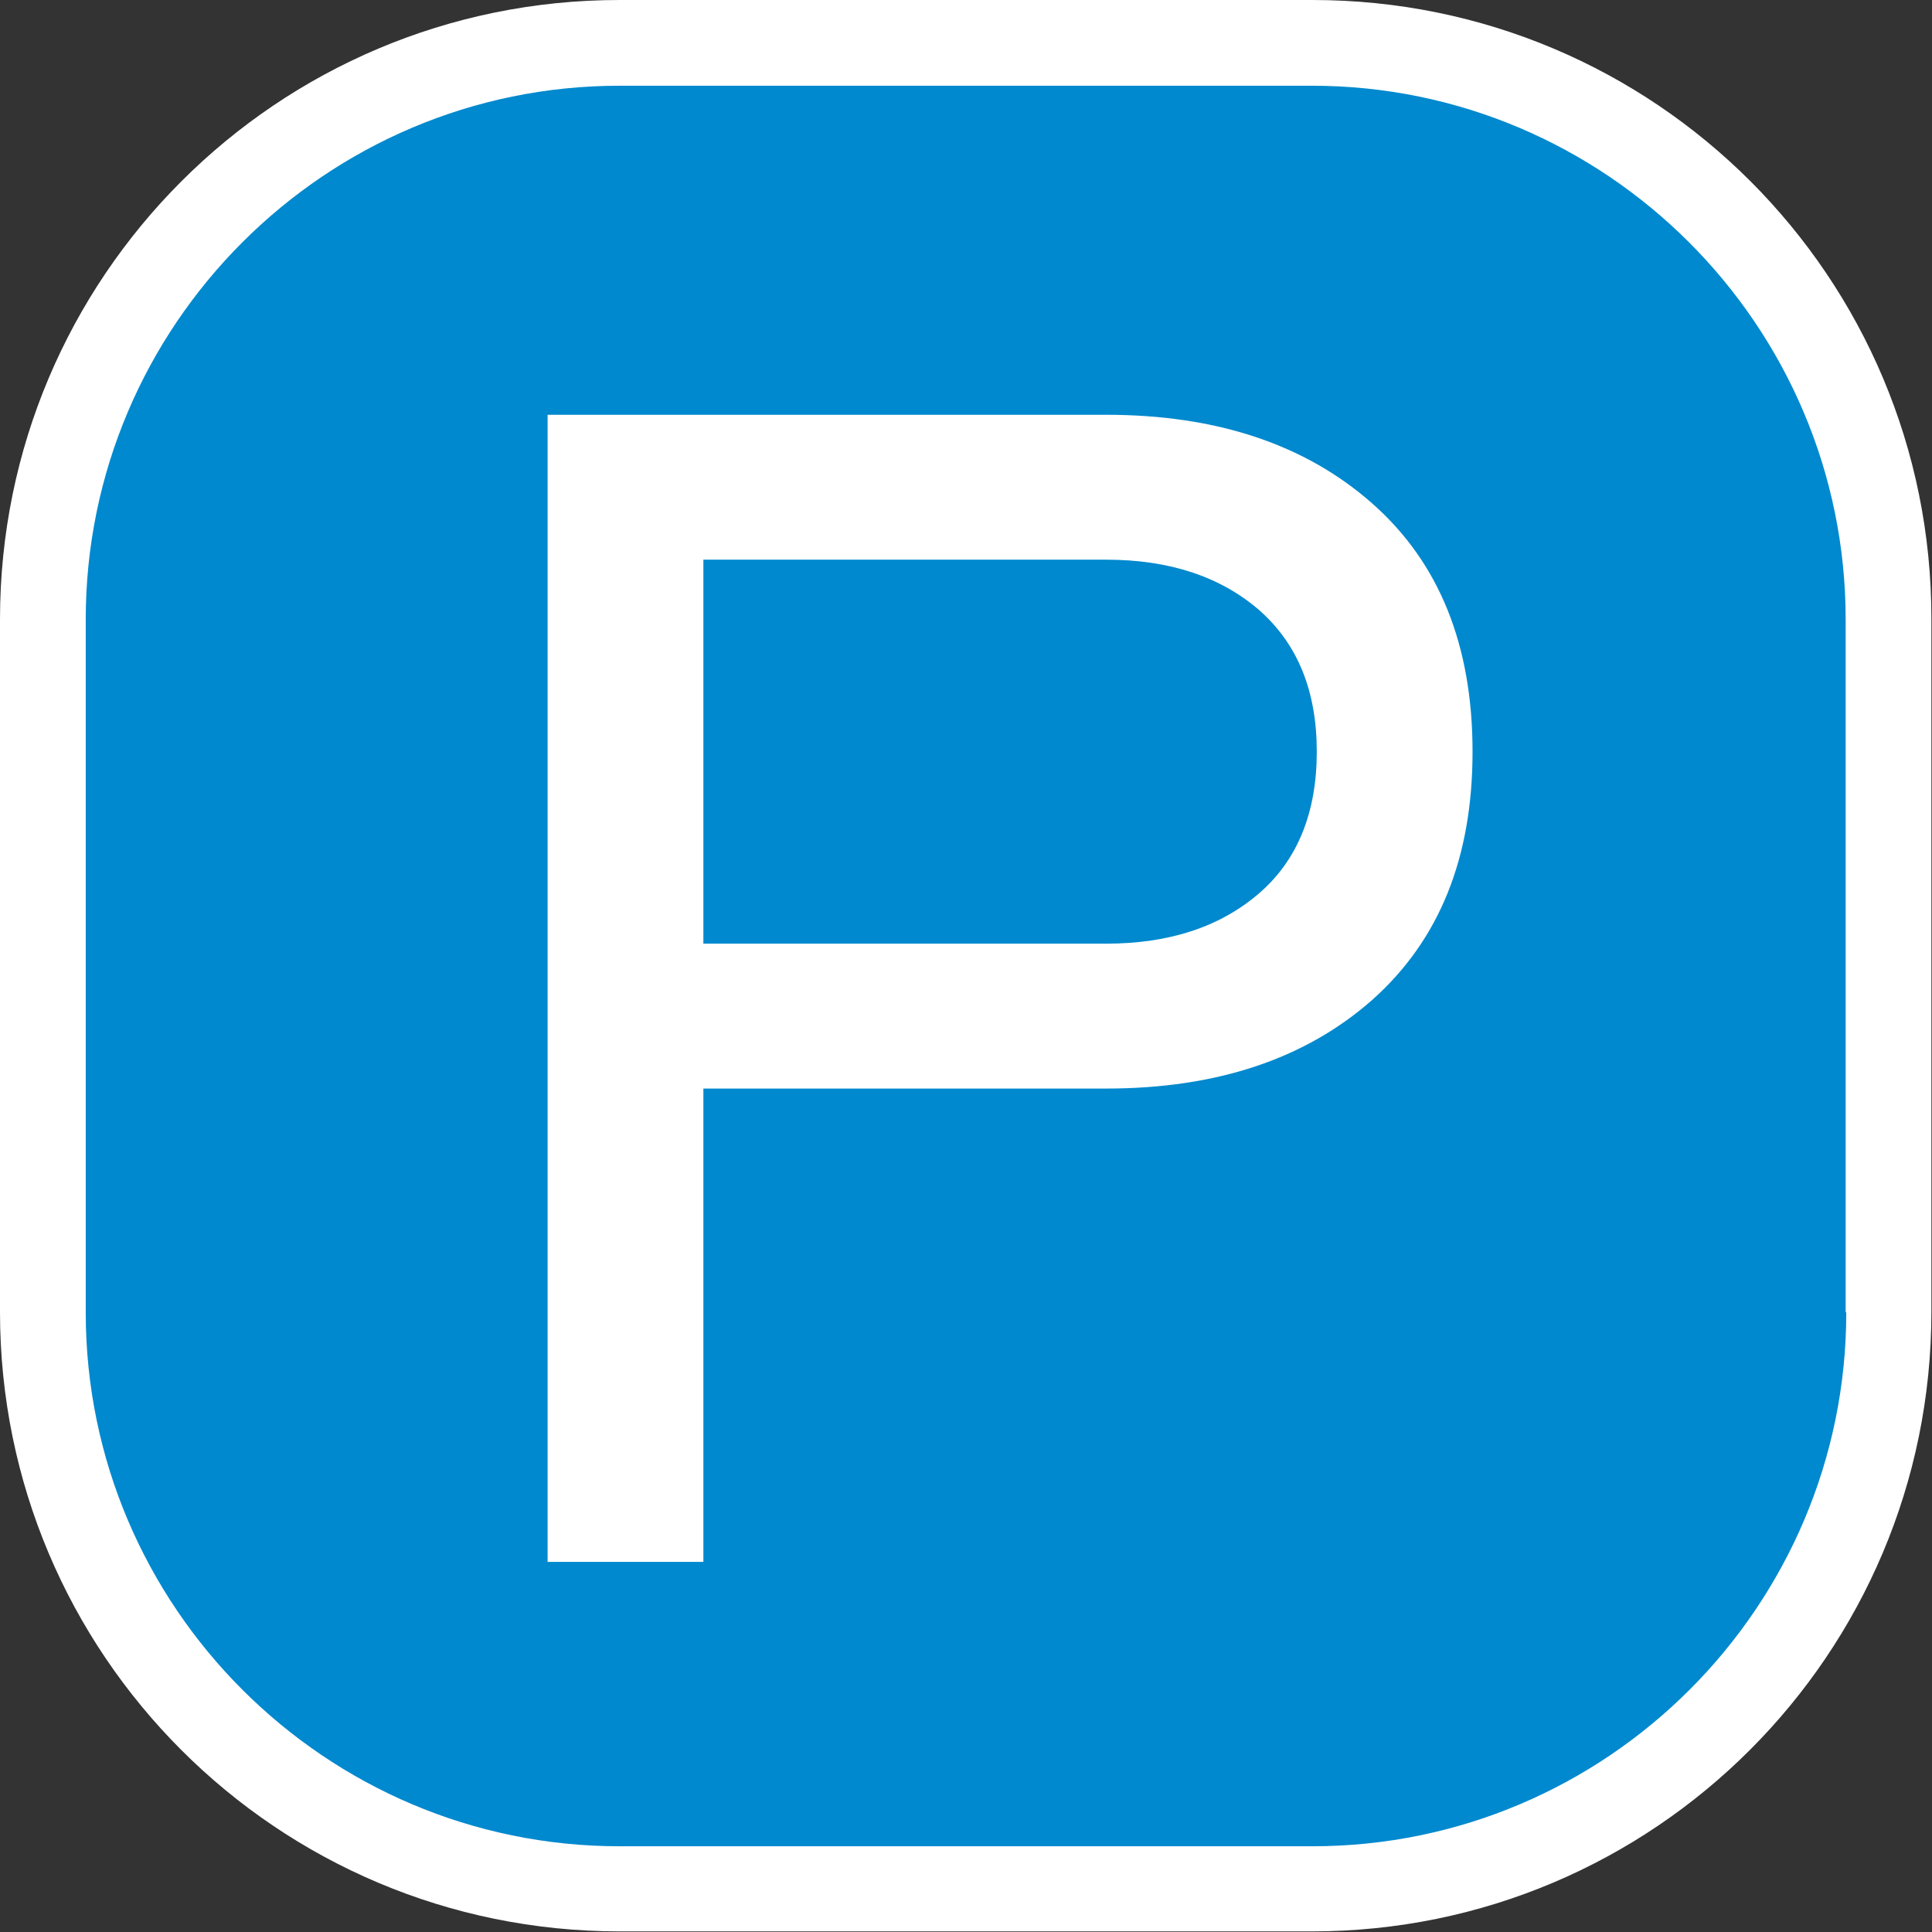 <?xml version="1.0" encoding="UTF-8"?>
<svg id="uuid-f7f72bed-c9f3-4f16-af1c-dfd8880728bd" data-name="Слой 1" xmlns="http://www.w3.org/2000/svg" viewBox="0 0 32 32">
  <rect x="0" y="0" width="32" height="32" fill="#333333" stroke="none"/>
  <defs>
    <style>
      .uuid-84347945-7b4d-437e-87b6-b49605cc2470 {
        fill: #fff;
      }

      .uuid-cda887a1-66f5-45e3-a949-69b109af2496 {
        fill: #0089ce;
      }
    </style>
  </defs>
  <rect class="uuid-cda887a1-66f5-45e3-a949-69b109af2496" x=".62" y=".62" width="30.76" height="30.76" rx="10.04" ry="10.04"/>
  <path class="uuid-84347945-7b4d-437e-87b6-b49605cc2470" d="M21.74,0H10.26C4.59,0,0,4.59,0,10.26v11.47c0,5.67,4.59,10.26,10.26,10.26h11.47c5.67,0,10.26-4.6,10.26-10.26V10.26C32,4.59,27.41,0,21.74,0Zm8.84,21.74c0,4.87-3.97,8.84-8.84,8.84H10.26c-4.87,0-8.84-3.97-8.84-8.84V10.26C1.42,5.39,5.39,1.42,10.26,1.42h11.47c4.87,0,8.84,3.97,8.84,8.84v11.47Z"/>
  <path class="uuid-84347945-7b4d-437e-87b6-b49605cc2470" d="M22.73,8.34c1.11,.98,1.66,2.35,1.66,4.11s-.55,3.12-1.66,4.11c-1.11,.98-2.58,1.47-4.41,1.47h-6.67v7.84h-2.58V6.87h9.25c1.83,0,3.3,.49,4.41,1.47Zm-1.88,6.46c.64-.55,.96-1.34,.96-2.35s-.32-1.79-.96-2.35c-.64-.55-1.48-.83-2.53-.83h-6.67v6.36h6.67c1.05,0,1.89-.28,2.53-.83Z"/>
</svg>